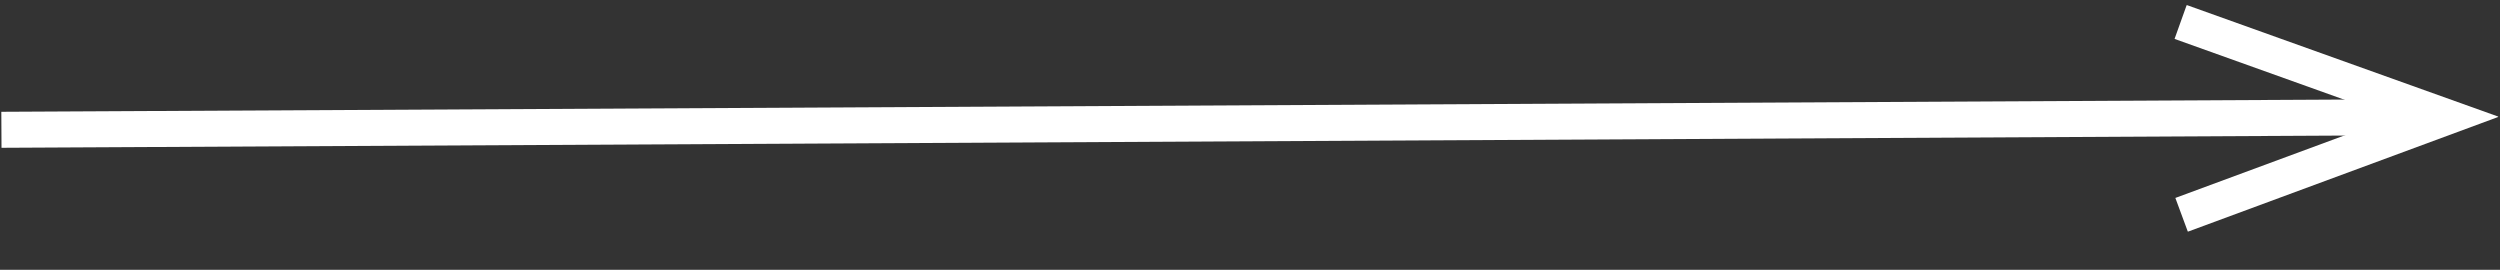<svg xmlns="http://www.w3.org/2000/svg" xmlns:xlink="http://www.w3.org/1999/xlink" width="69.456" height="7.496" viewBox="0 0 69.456 7.496">
  <rect x="0" y="0" width="69.456" height="7.496" fill="#333333" stroke="none"/>
  <defs>
    <clipPath id="clip-path">
      <path id="Tracciato_802" data-name="Tracciato 802" d="M0,6.286H69.357V0H0Z" fill="none"/>
    </clipPath>
  </defs>
  <g id="Raggruppa_864" data-name="Raggruppa 864" transform="matrix(-1, 0.017, -0.017, -1, 69.456, 6.285)">
    <g id="Raggruppa_720" data-name="Raggruppa 720" transform="translate(0)" clip-path="url(#clip-path)">
      <g id="Raggruppa_718" data-name="Raggruppa 718" transform="translate(1.445 3.058)">
        <path id="Tracciato_800" data-name="Tracciato 800" d="M0,0,67.906.8" fill="none" stroke="#fff" stroke-width="1"/>
      </g>
      <g id="Raggruppa_719" data-name="Raggruppa 719" transform="translate(1.445 0.467)">
        <path id="Tracciato_801" data-name="Tracciato 801" d="M7.329,5.357,0,2.591,7.393,0" fill="none" stroke="#fff" stroke-width="1"/>
      </g>
    </g>
  </g>
</svg>
